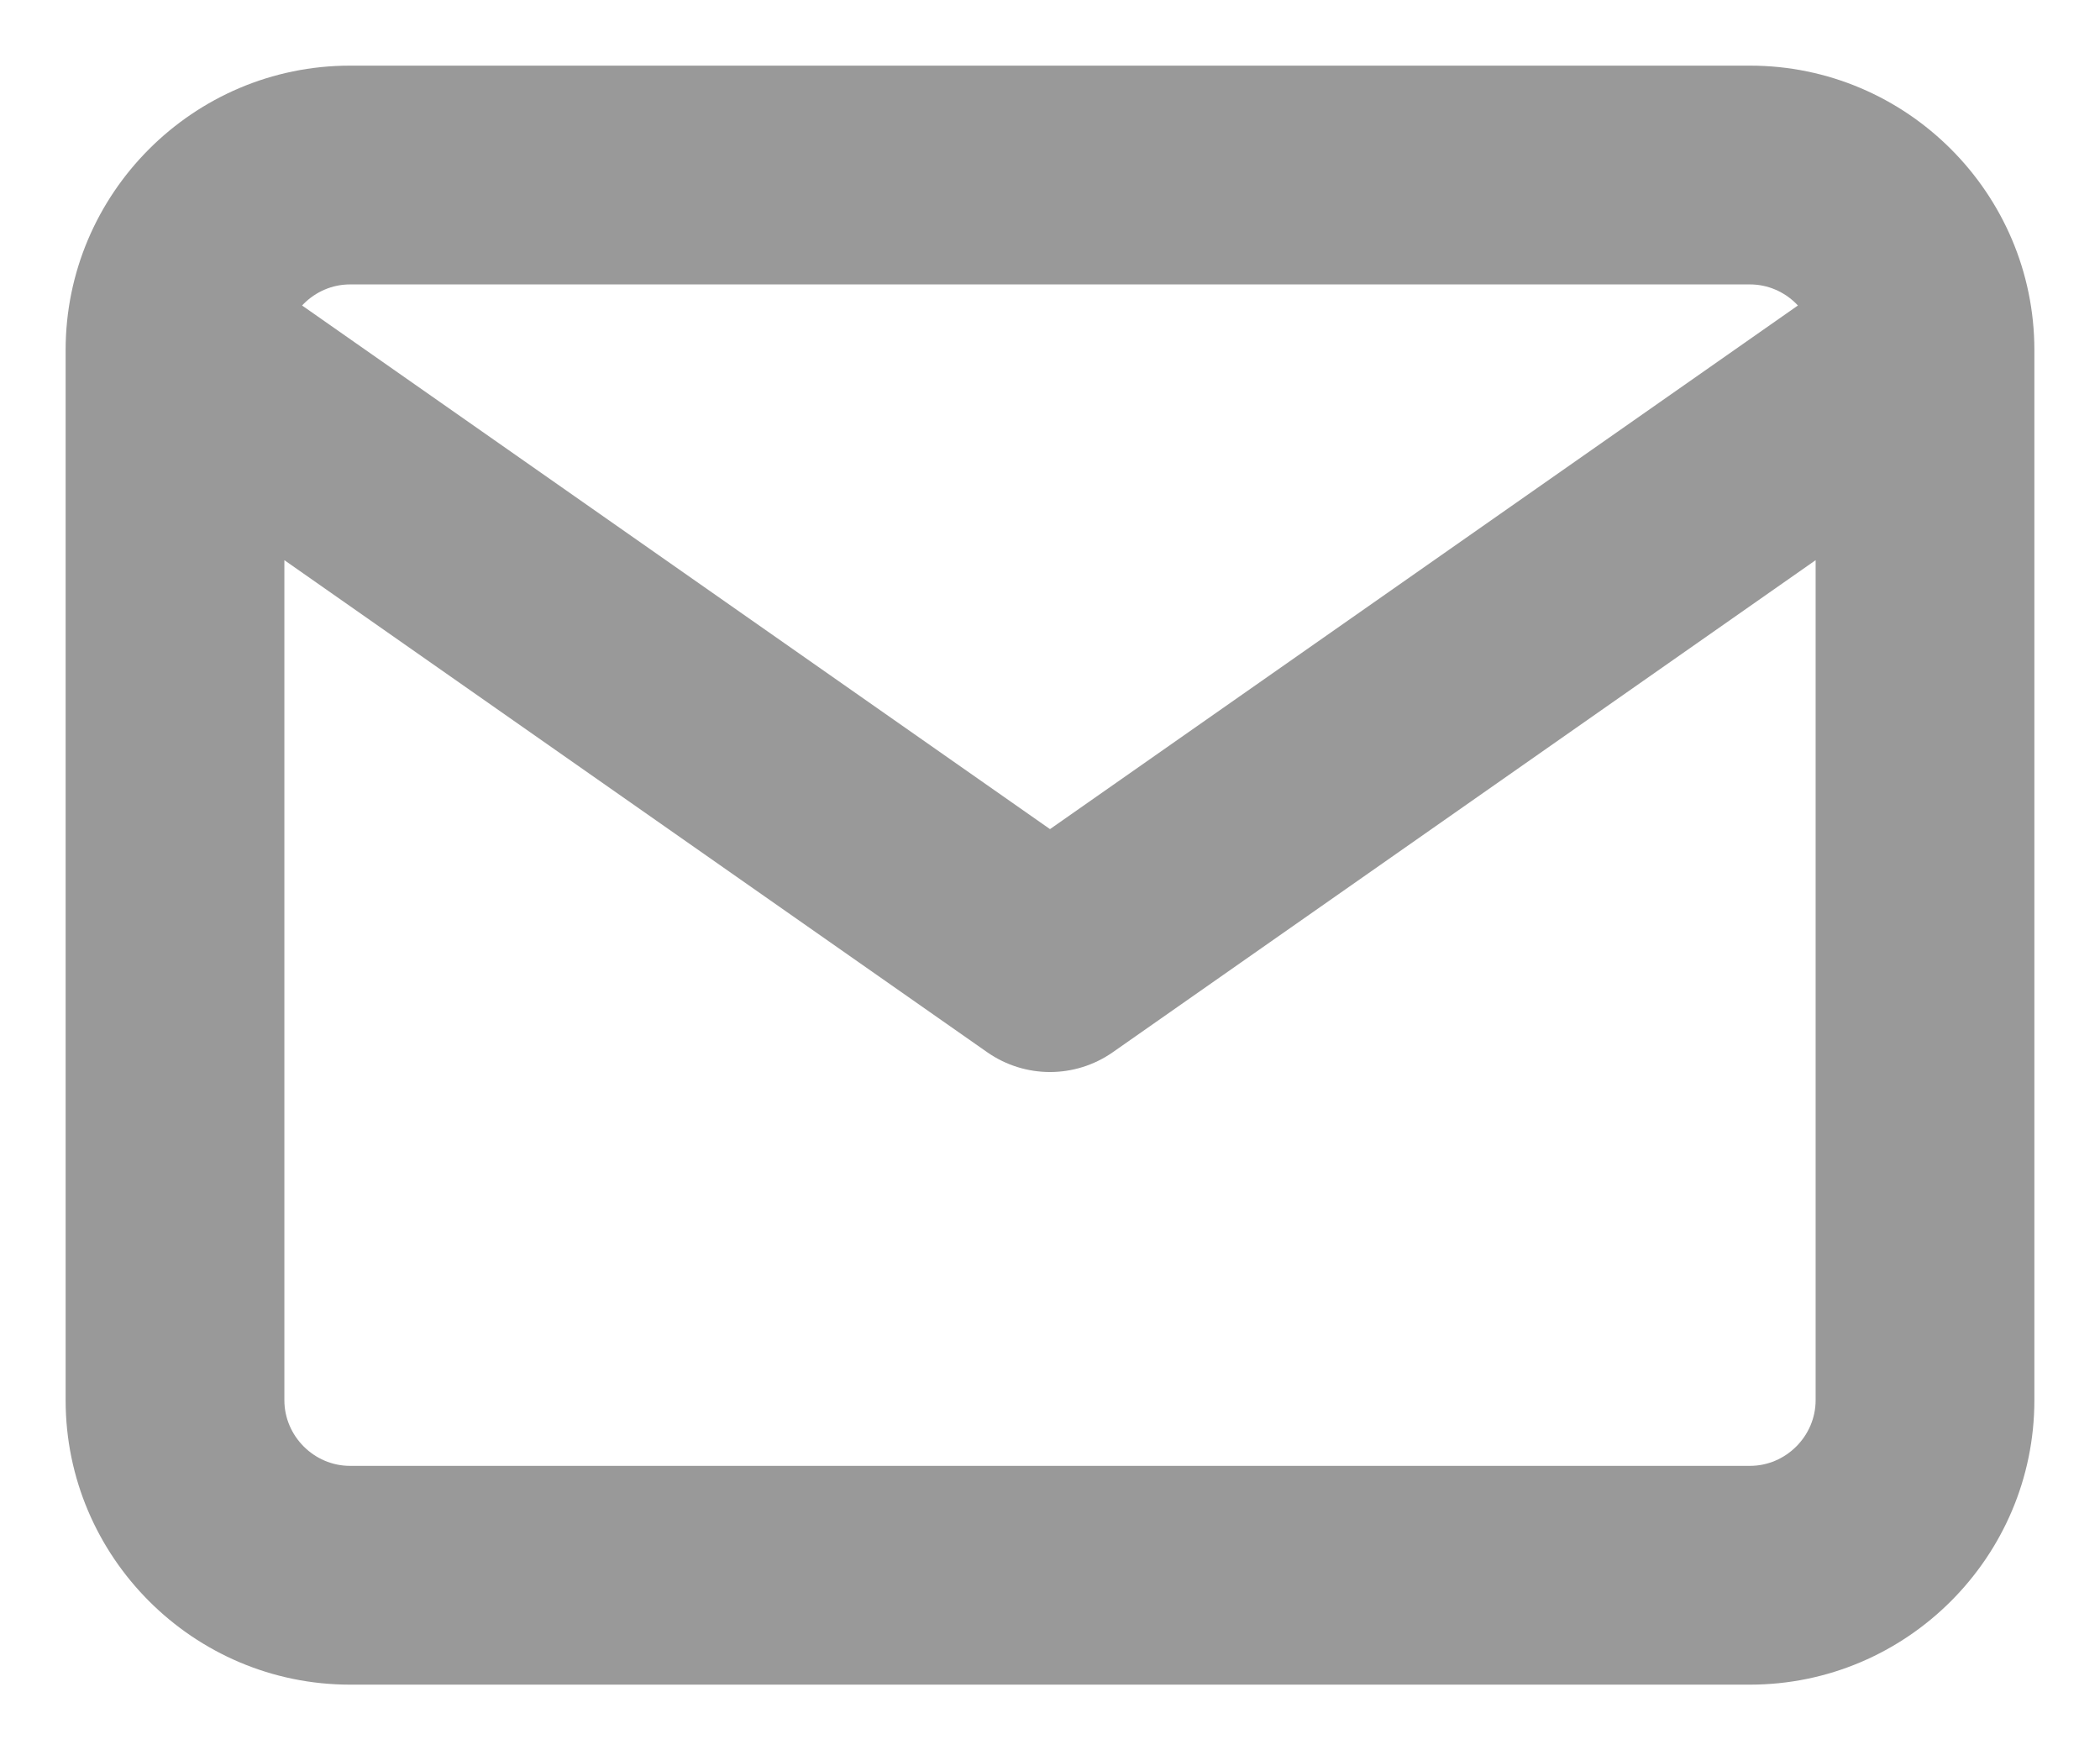 <?xml version="1.0" encoding="utf-8"?>
<svg xmlns="http://www.w3.org/2000/svg" fill="none" height="100%" overflow="visible" preserveAspectRatio="none" style="display: block;" viewBox="0 0 24 20" width="100%">
<path d="M12 11L11.283 12.024C11.714 12.325 12.286 12.325 12.717 12.024L12 11ZM4 2V3.25H20V2V0.75H4V2ZM20 2V3.25C20.41 3.25 20.75 3.59 20.75 4H22H23.25C23.25 2.21 21.79 0.75 20 0.75V2ZM22 4H20.75V16H22H23.25V4H22ZM22 16H20.75C20.75 16.41 20.41 16.75 20 16.75V18V19.25C21.79 19.25 23.25 17.79 23.25 16H22ZM20 18V16.75H4V18V19.25H20V18ZM4 18V16.75C3.59 16.75 3.25 16.41 3.25 16H2H0.75C0.75 17.79 2.21 19.25 4 19.25V18ZM2 16H3.25V4H2H0.75V16H2ZM2 4H3.25C3.25 3.59 3.59 3.25 4 3.25V2V0.75C2.21 0.75 0.75 2.21 0.75 4H2ZM22 4L21.283 2.976L11.283 9.976L12 11L12.717 12.024L22.717 5.024L22 4ZM12 11L12.717 9.976L2.717 2.976L2 4L1.283 5.024L11.283 12.024L12 11Z" fill="black" fill-opacity="0.4" id="Icon"/>
</svg>